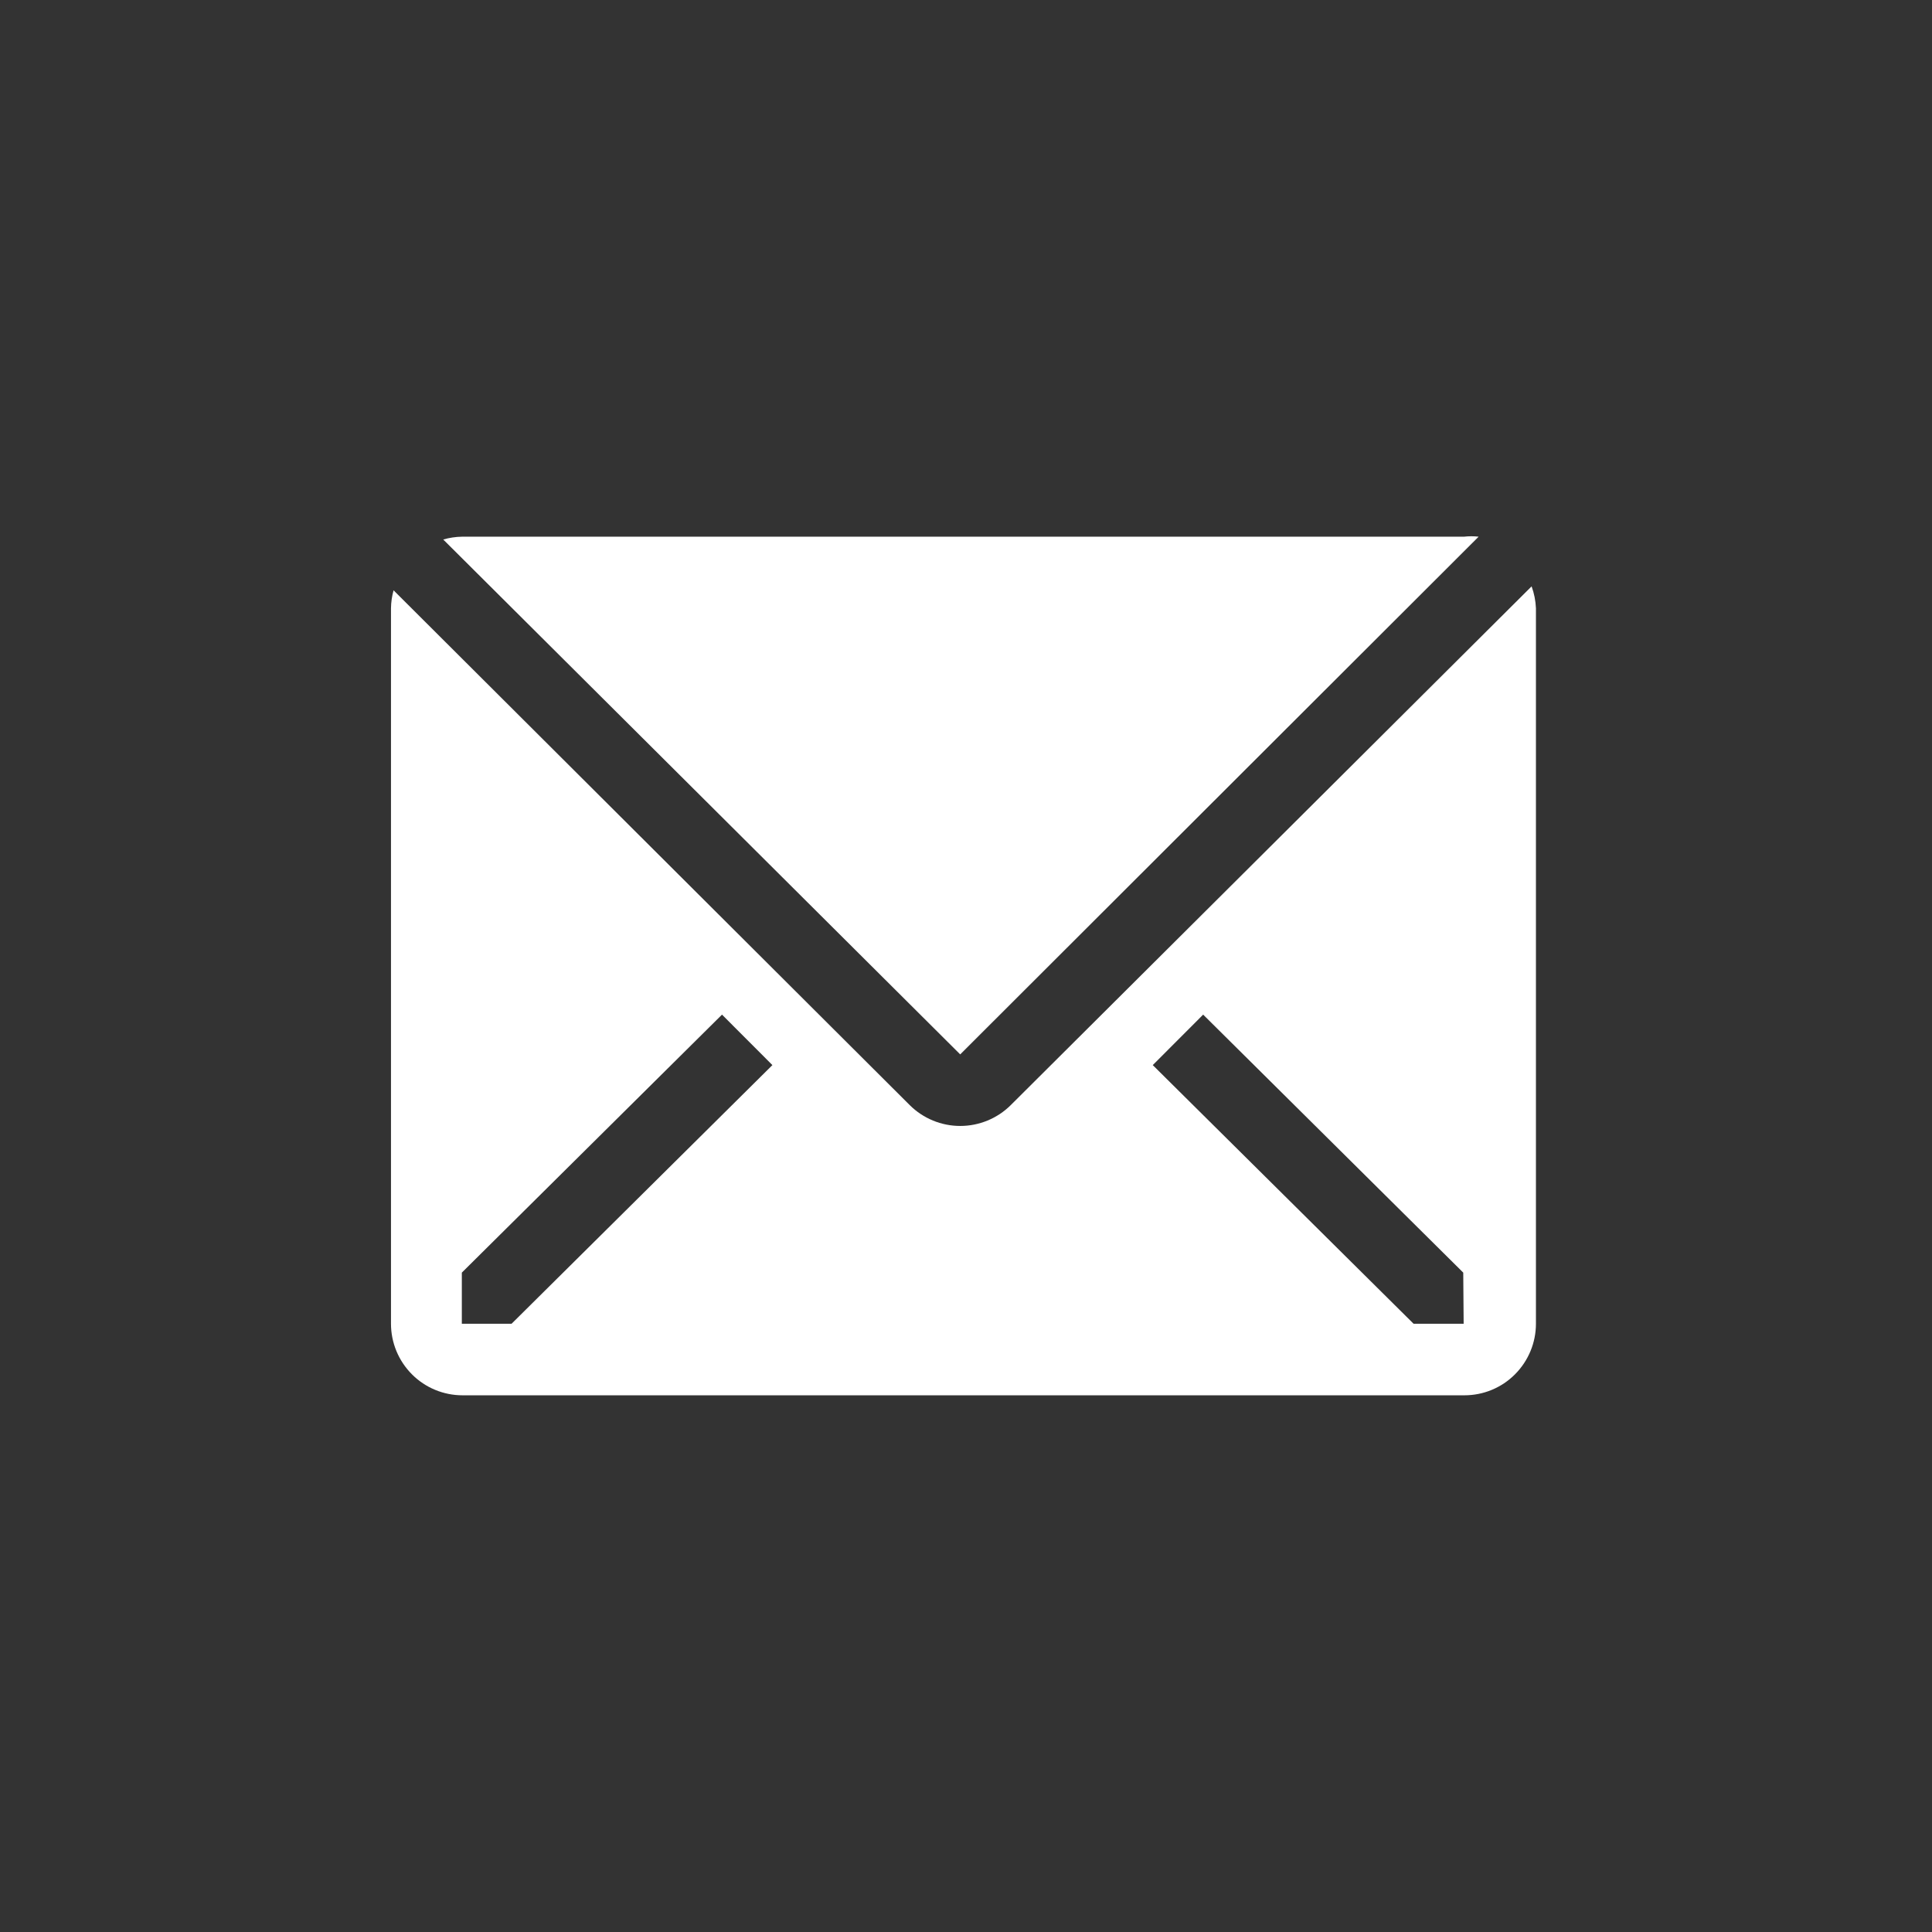 <svg width="24" height="24" viewBox="0 0 24 24" fill="none" xmlns="http://www.w3.org/2000/svg">
<rect x="0" y="0" width="24" height="24" fill="#333333" stroke="none"/>
<path d="M18.368 6.667C18.308 6.66 18.246 6.66 18.186 6.667H5.741C5.662 6.668 5.582 6.68 5.506 6.702L11.928 13.098L18.368 6.667Z" fill="white"/>
<path d="M19.026 7.284L12.555 13.729C12.389 13.894 12.163 13.987 11.928 13.987C11.694 13.987 11.468 13.894 11.302 13.729L4.889 7.333C4.869 7.406 4.858 7.48 4.857 7.556V16.444C4.857 16.68 4.951 16.906 5.118 17.073C5.284 17.24 5.511 17.333 5.746 17.333H18.191C18.427 17.333 18.653 17.24 18.819 17.073C18.986 16.906 19.08 16.68 19.08 16.444V7.556C19.076 7.463 19.058 7.371 19.026 7.284ZM6.355 16.444H5.737V15.809L8.969 12.604L9.595 13.231L6.355 16.444ZM18.182 16.444H17.56L14.32 13.231L14.946 12.604L18.177 15.809L18.182 16.444Z" fill="white"/>
</svg>
